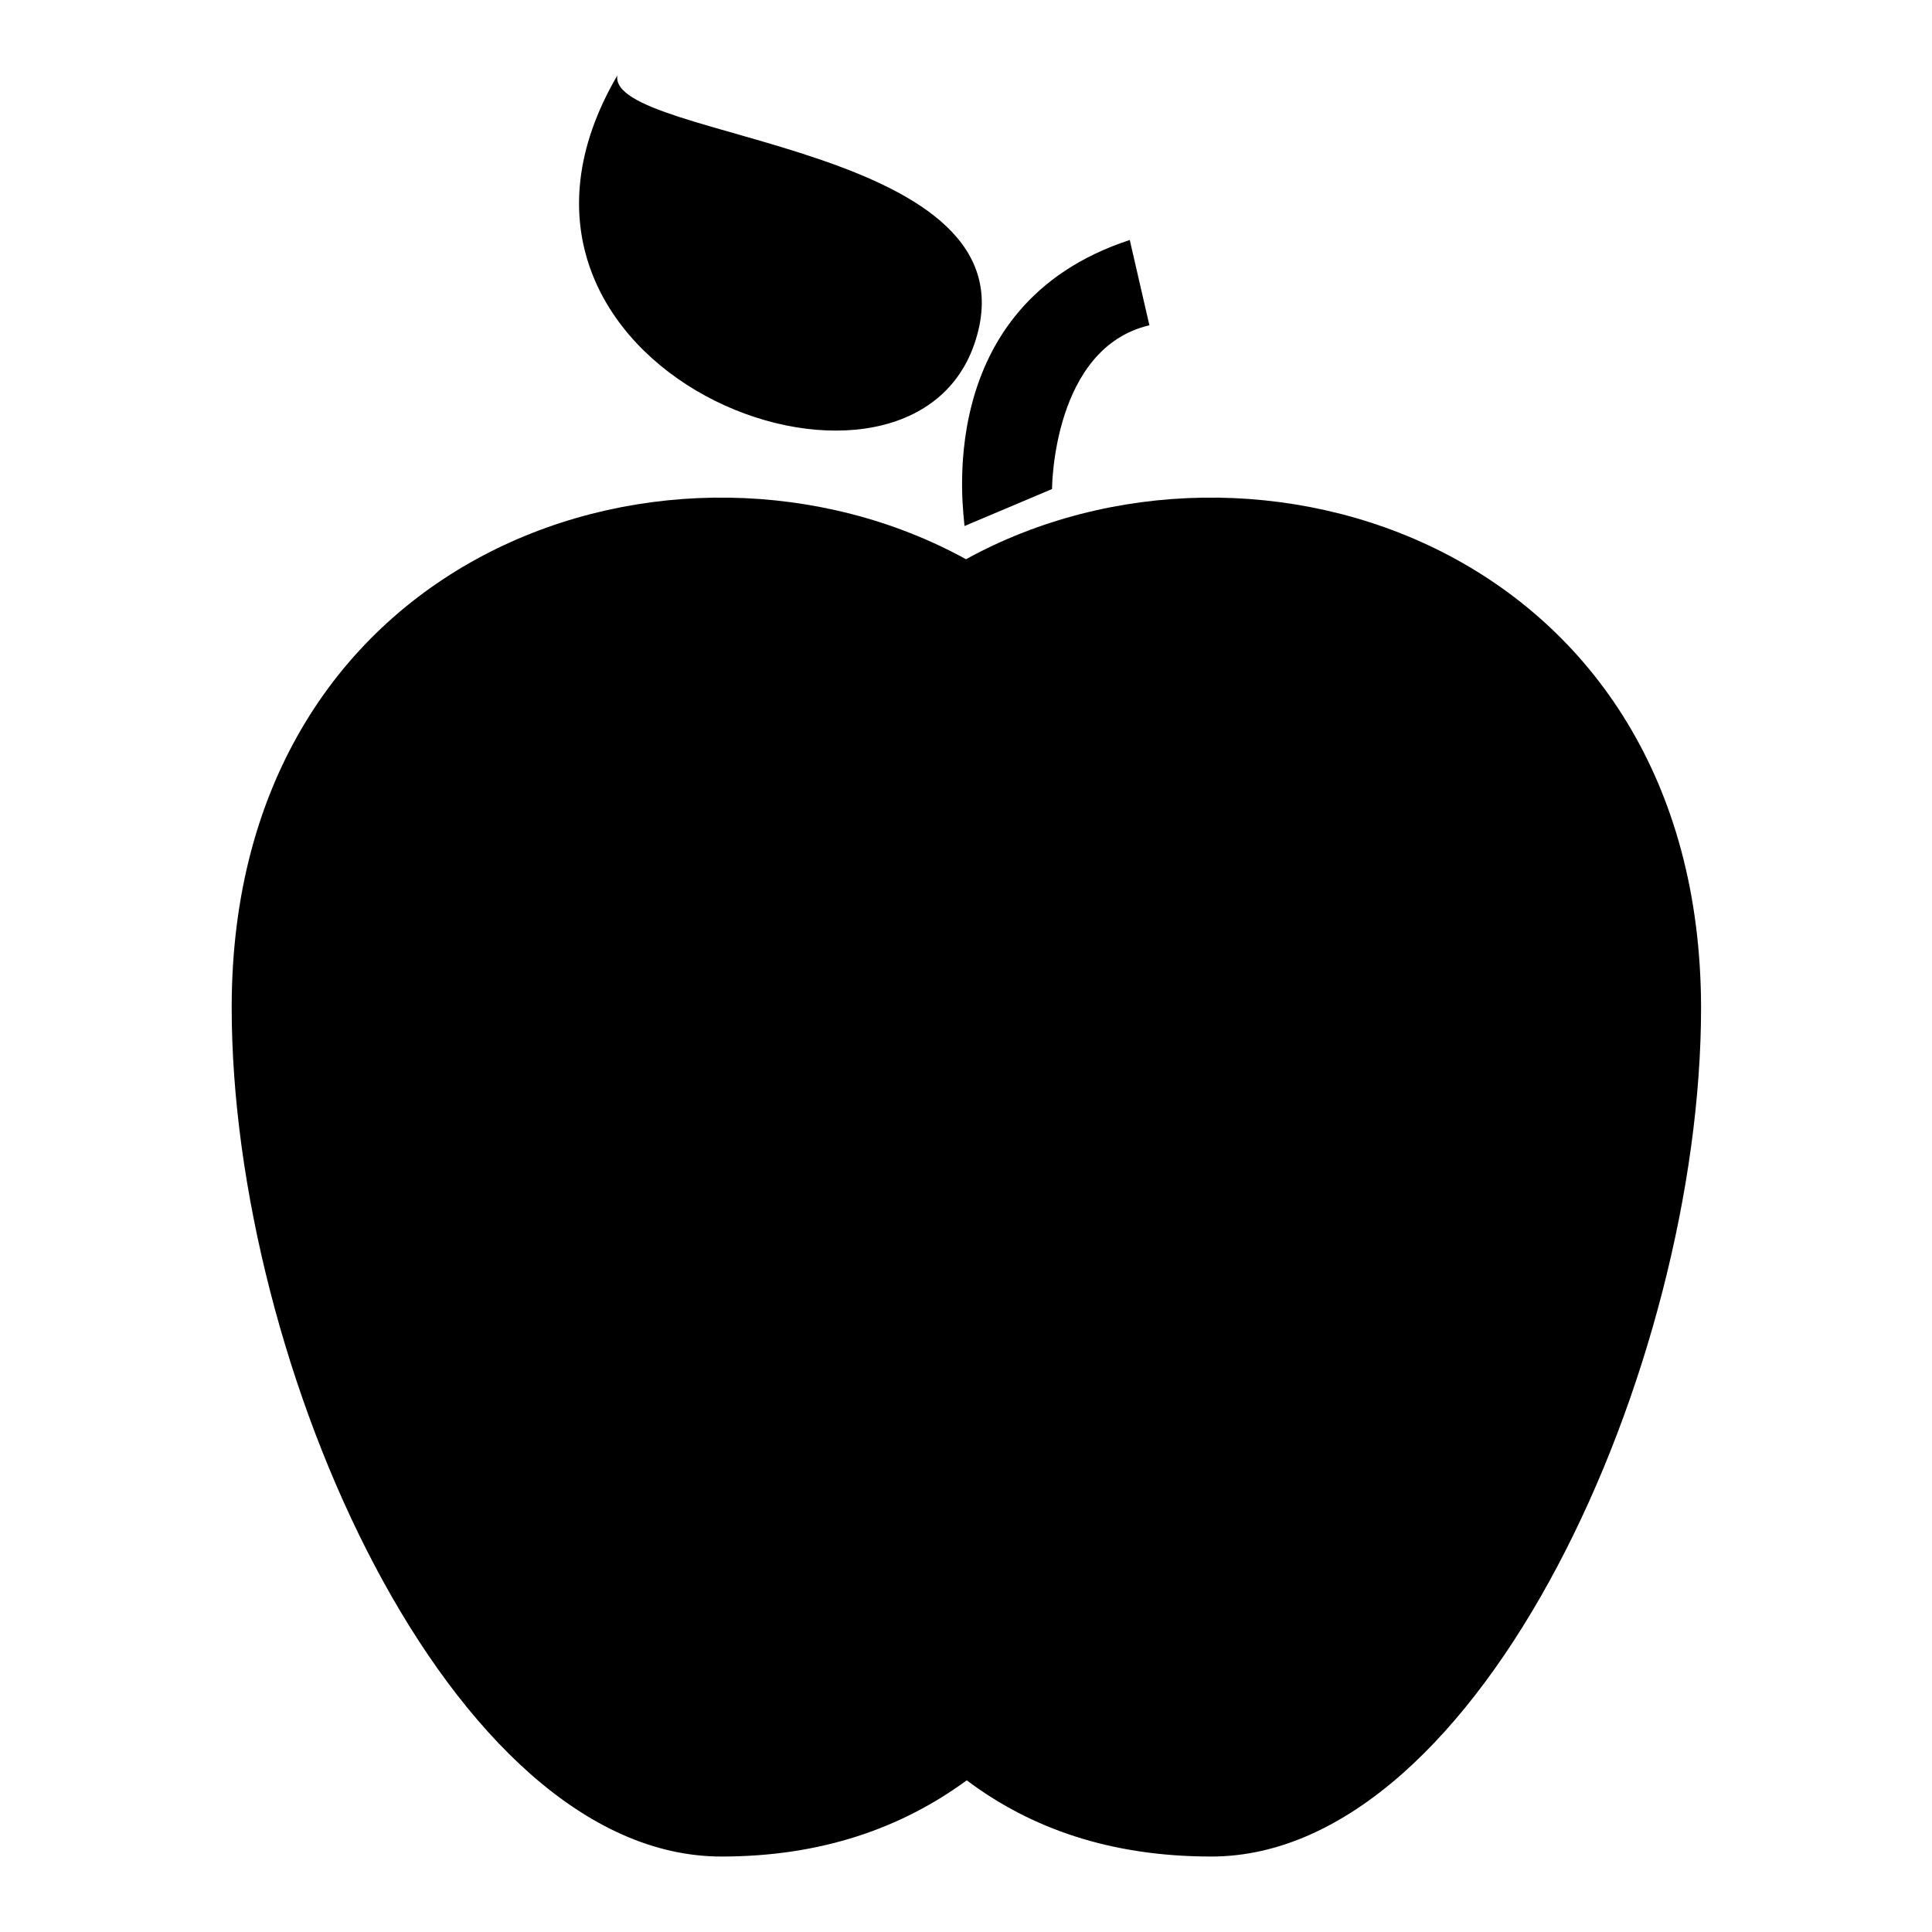 <?xml version="1.0" encoding="utf-8"?>
<!-- Svg Vector Icons : http://www.onlinewebfonts.com/icon -->
<!DOCTYPE svg PUBLIC "-//W3C//DTD SVG 1.1//EN" "http://www.w3.org/Graphics/SVG/1.1/DTD/svg11.dtd">
<svg version="1.1" xmlns="http://www.w3.org/2000/svg" xmlns:xlink="http://www.w3.org/1999/xlink" x="0px" y="0px" viewBox="0 0 256 256" enable-background="new 0 0 256 256" xml:space="preserve">
<g><g><g><path fill="#000000" d="M128,74.1C89.6,53,30.7,72.8,30.7,133.5c0,47.4,29,112.5,64.9,112.5c13.3,0,23.9-3.8,32.5-10.1c8.5,6.4,19.1,10.1,32.4,10.1c35.8,0,64.9-65.1,64.9-112.5C225.3,72.8,166.4,53,128,74.1z"/><path fill="#000000" d="M127.8,69.7l11.6-4.9c0-0.2,0.1-18.7,12.9-21.7l-2.6-11.3C123.1,40.5,127.8,68.5,127.8,69.7z"/><path fill="#000000" d="M129.1,45.6c9.2-26.7-48.6-26.9-47.3-35.6C59,49,119.9,72.3,129.1,45.6z"/></g></g></g>
</svg>
